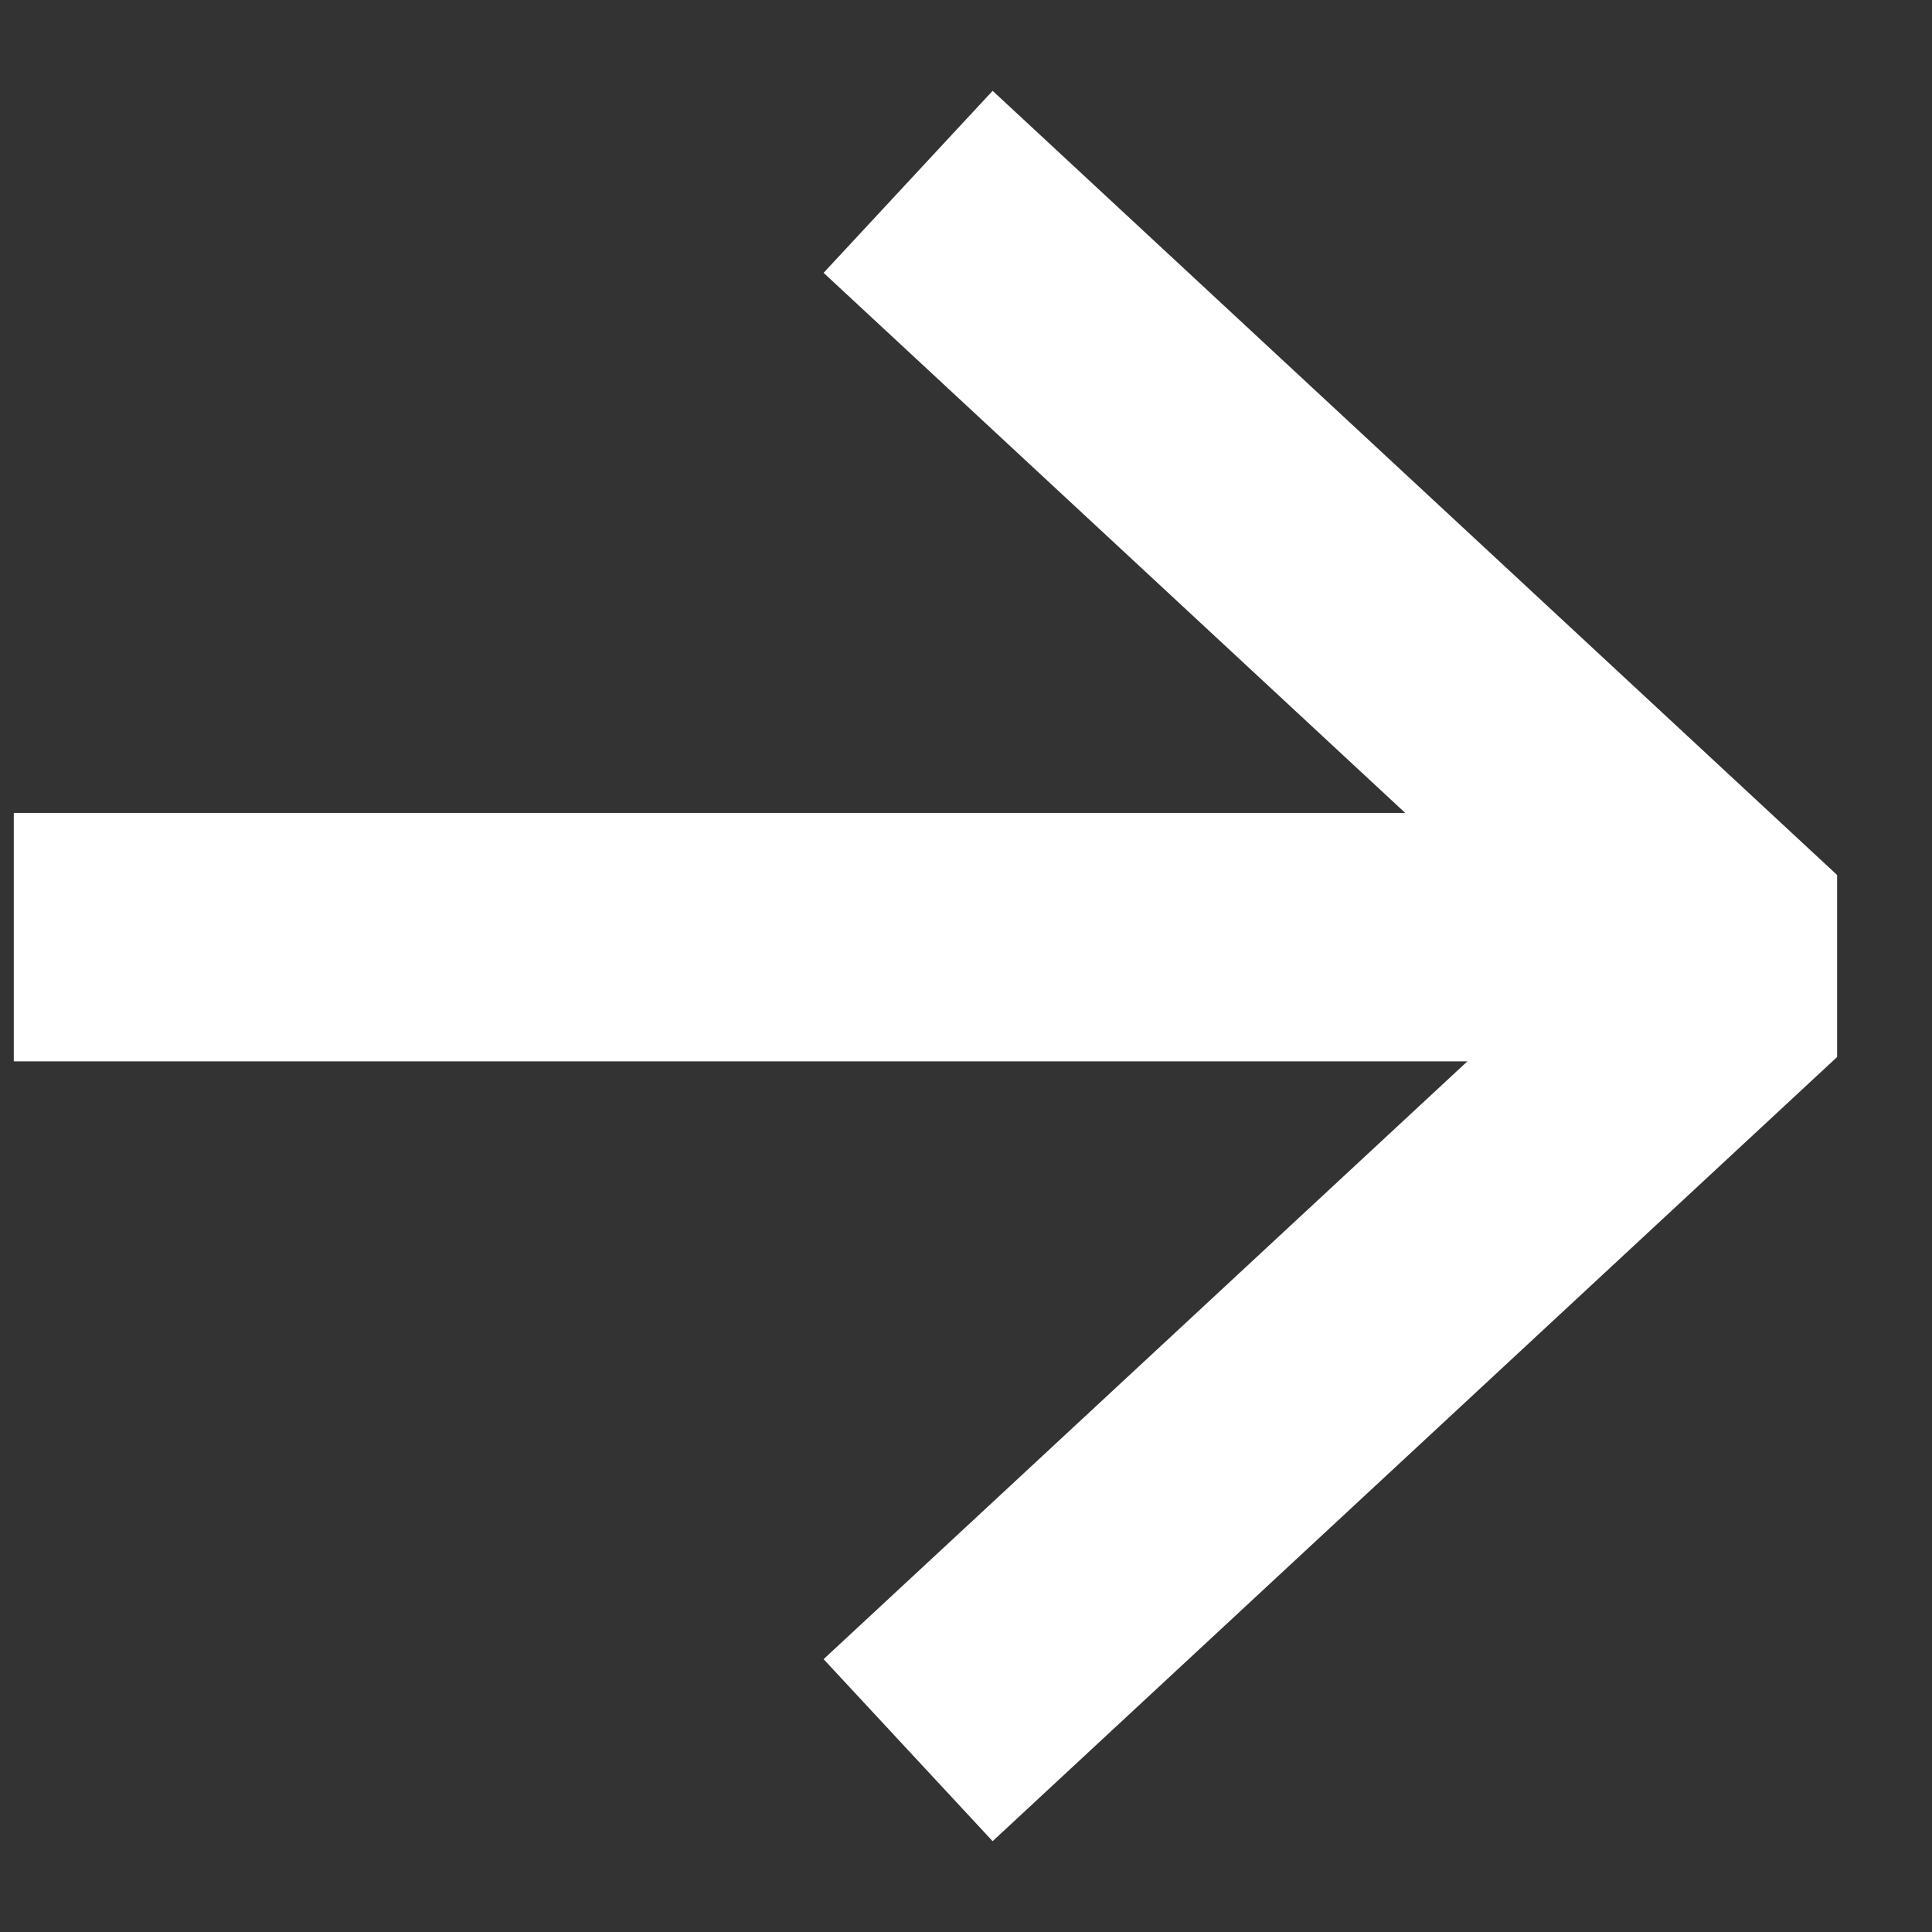 <svg width="14" height="14" viewBox="0 0 14 14" fill="none" xmlns="http://www.w3.org/2000/svg">
<rect x="0" y="0" width="14" height="14" fill="#333333" stroke="none"/>
<path d="M7.24 1.93L12.7 7L7.24 12.07" stroke="white" stroke-width="1.8" stroke-linecap="square" stroke-linejoin="bevel"/>
<path d="M1 6.791H11.92" stroke="white" stroke-width="1.8" stroke-linecap="square" stroke-linejoin="bevel"/>
</svg>
